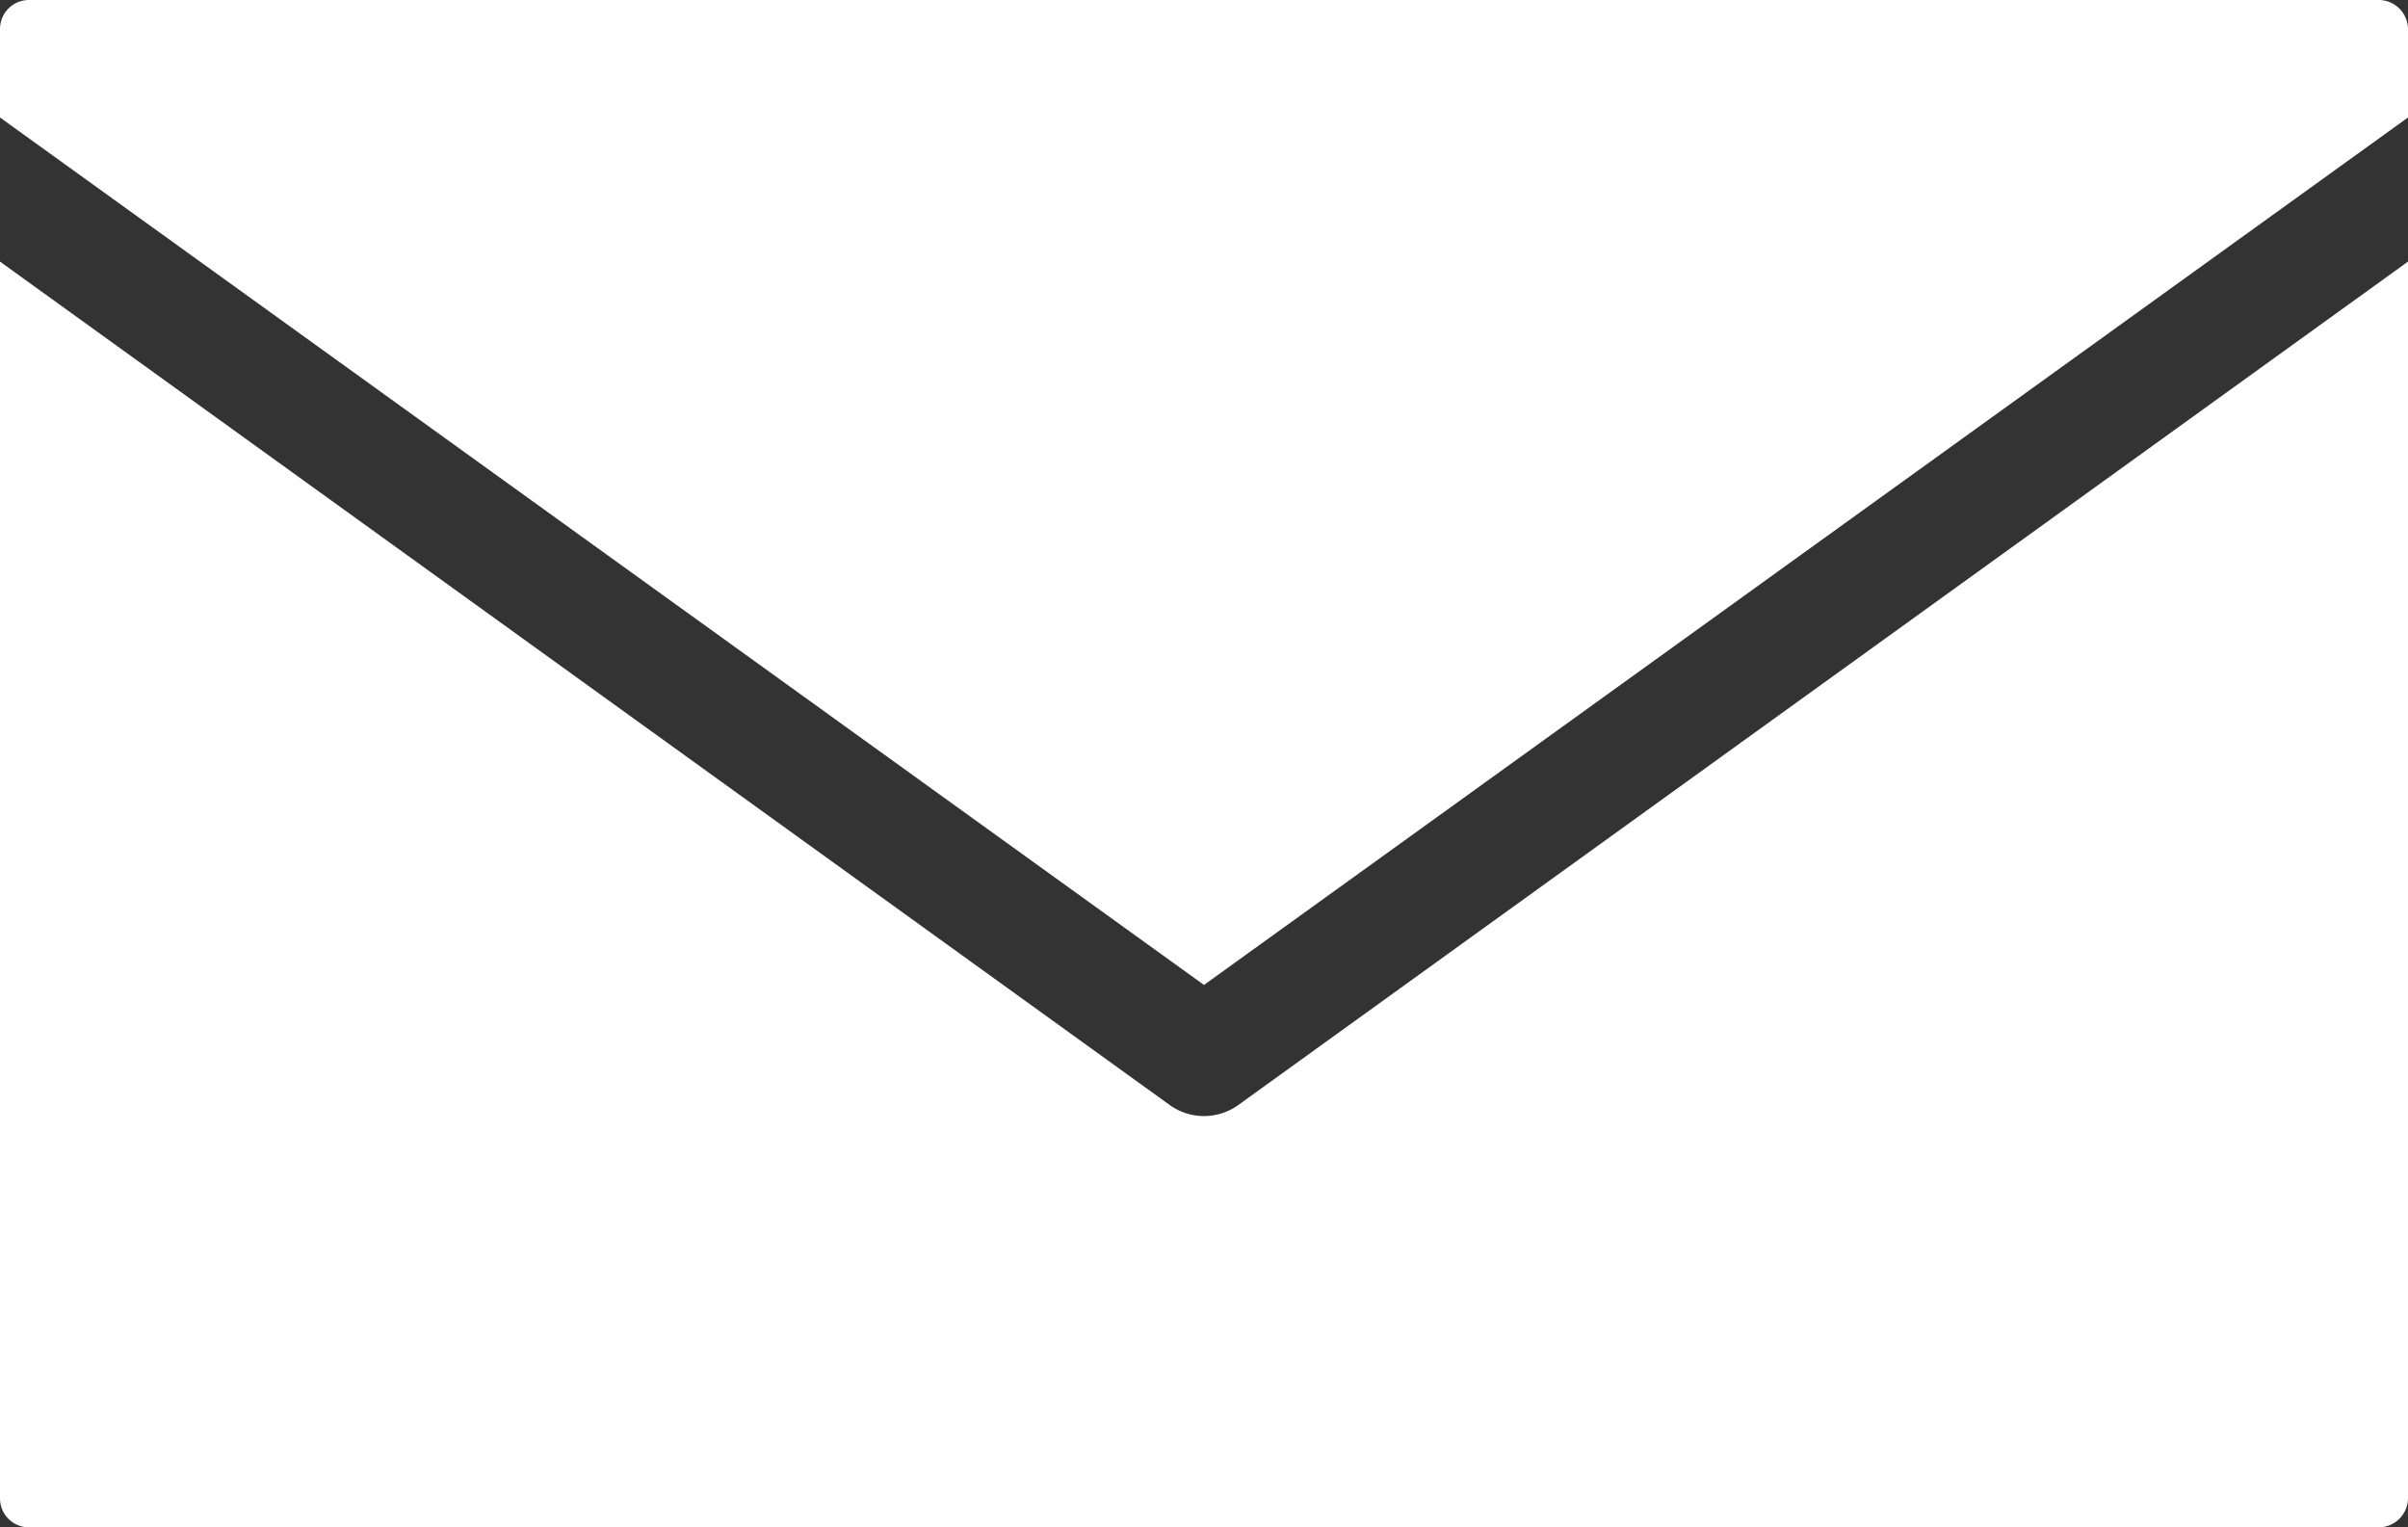 <svg viewBox="0 0 61.5 39" xmlns="http://www.w3.org/2000/svg"><rect x="0" y="0" width="61.5" height="39" fill="#333333" stroke="none"/><path d="m0 6.68v31.57a.74.74 0 0 0 .75.75h60a.75.75 0 0 0 .75-.75v-31.57l-29.88 21.54a1.5 1.5 0 0 1 -1.74 0zm.75-6.68a.74.74 0 0 0 -.75.75v2.25l30.75 22.15 30.75-22.15v-2.25a.75.75 0 0 0 -.75-.75z" fill="#fff"/></svg>